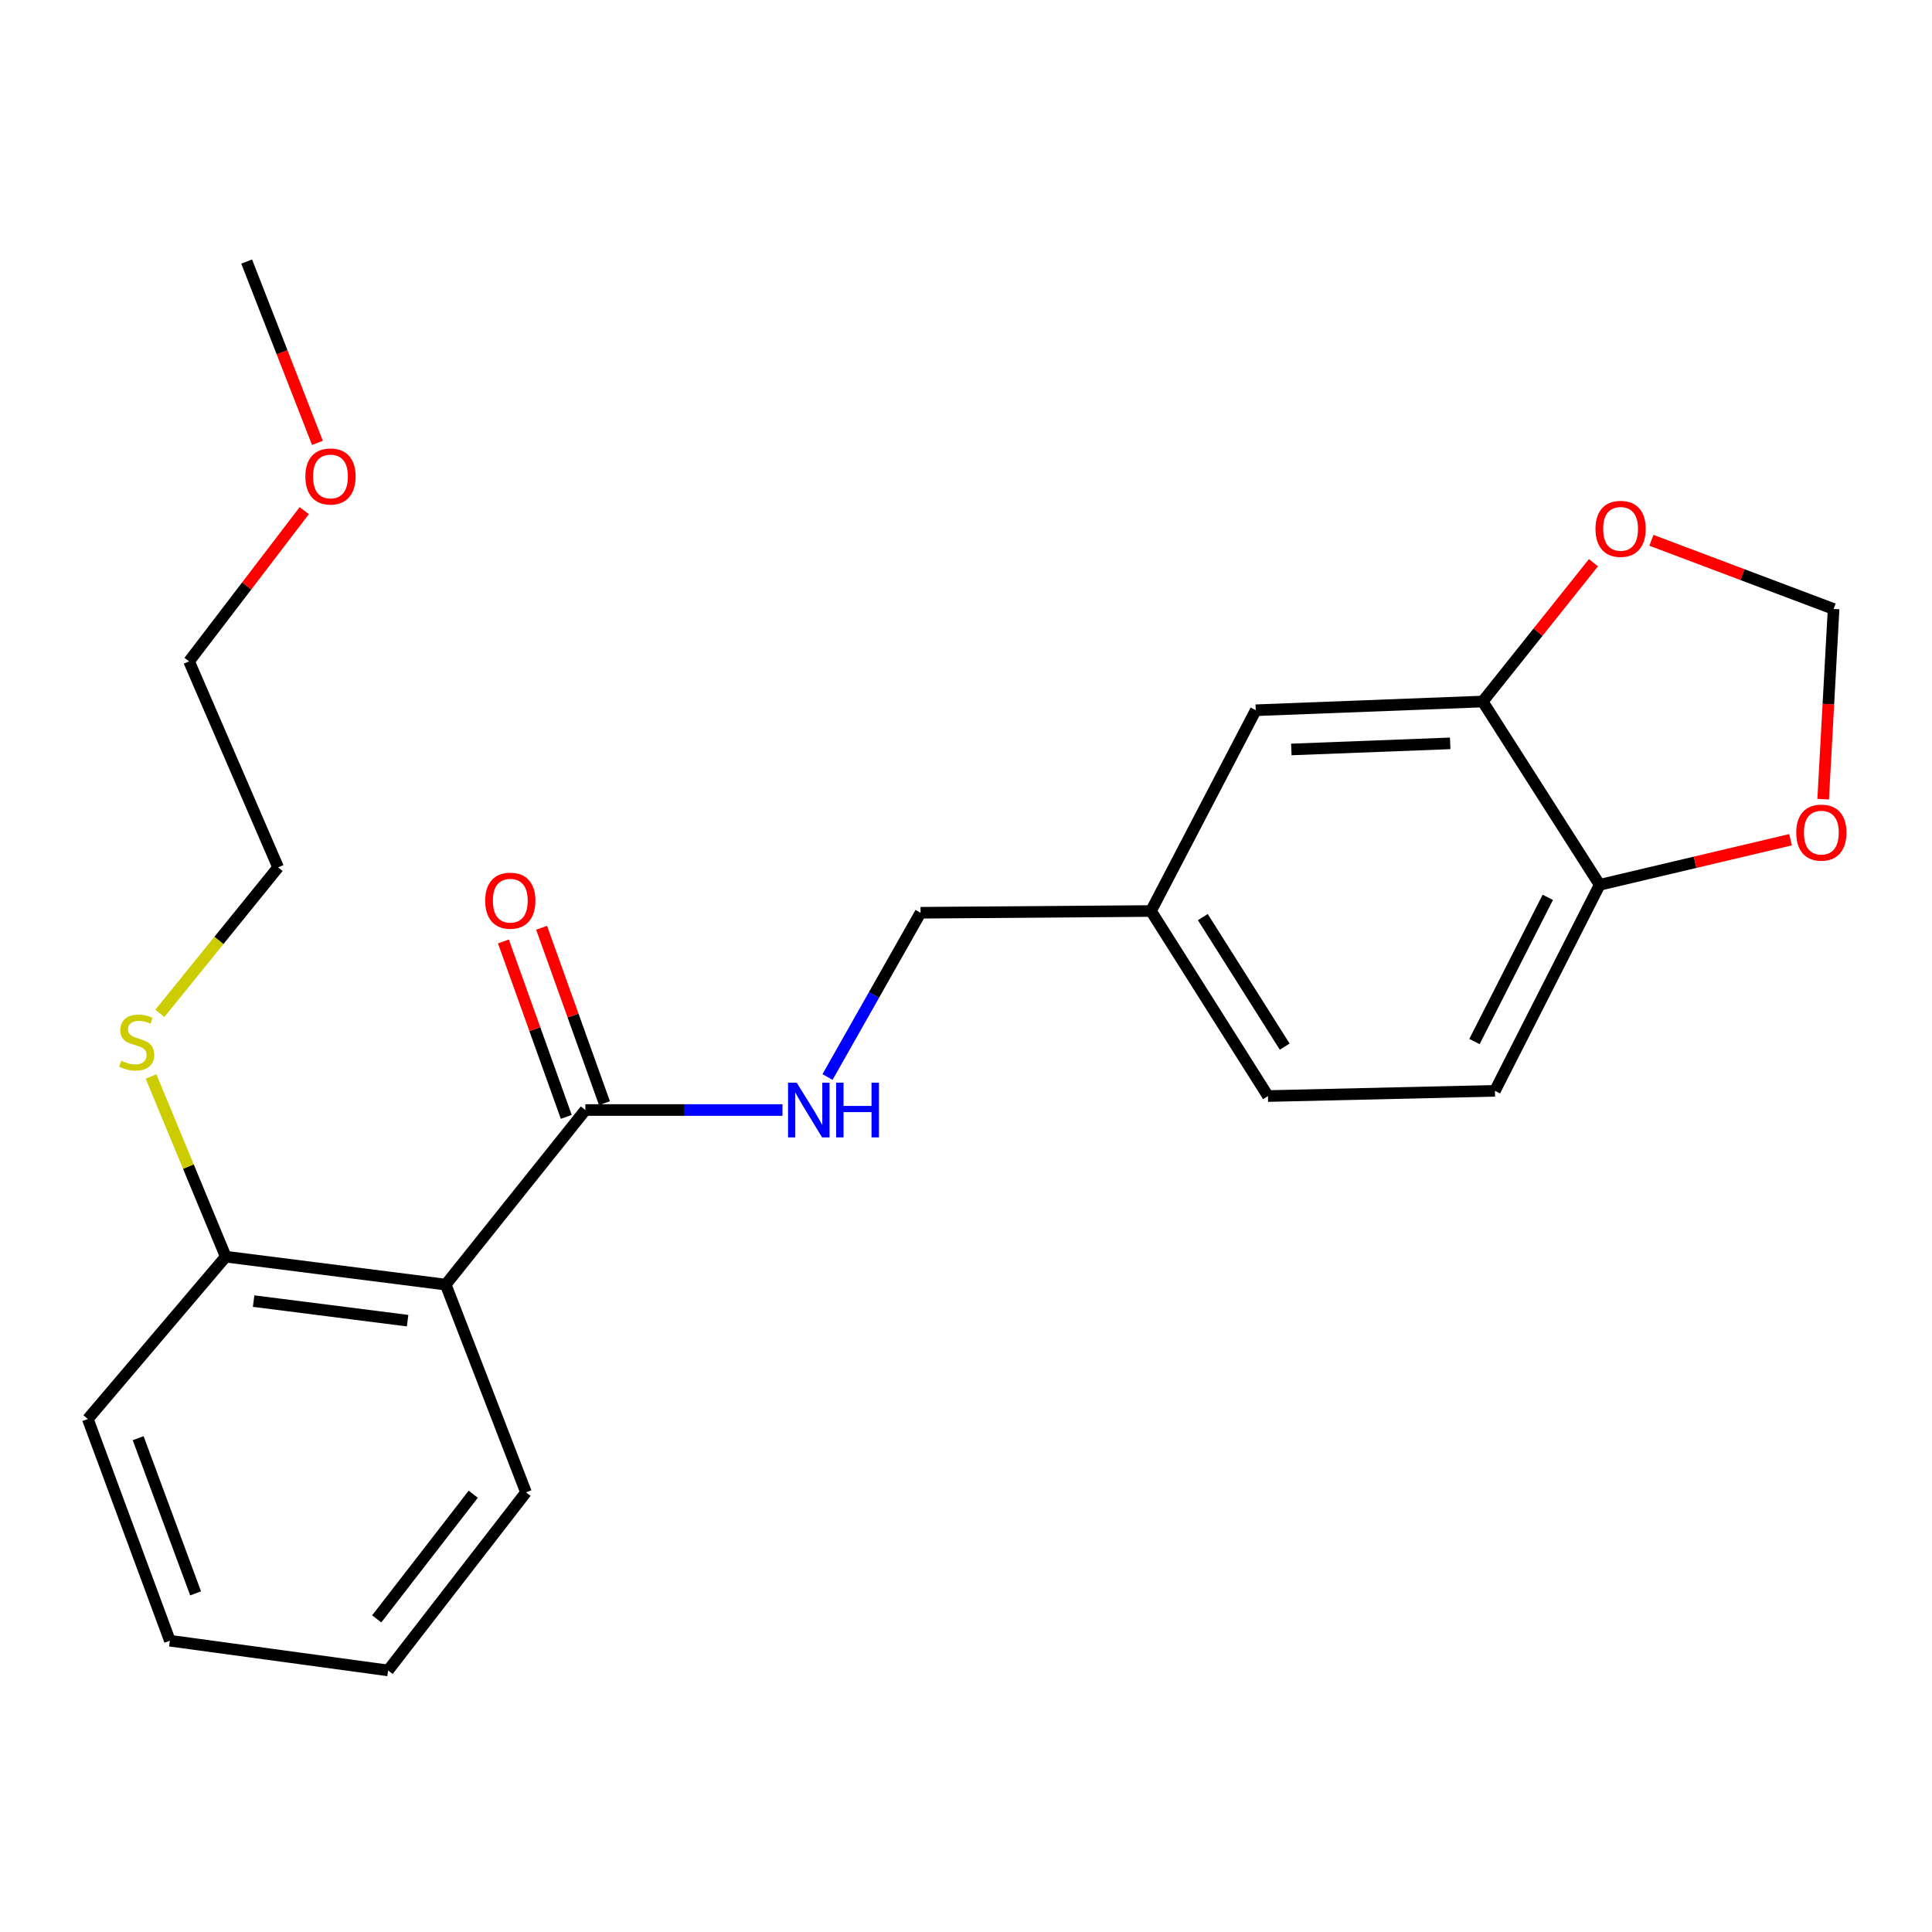 <?xml version='1.0' encoding='iso-8859-1'?>
<svg version='1.1' baseProfile='full'
              xmlns='http://www.w3.org/2000/svg'
                      xmlns:rdkit='http://www.rdkit.org/xml'
                      xmlns:xlink='http://www.w3.org/1999/xlink'
                  xml:space='preserve'
width='1000px' height='1000px' viewBox='0 0 1000 1000'>
<!-- END OF HEADER -->
<rect style='opacity:1.0;fill:#FFFFFF;stroke:none' width='1000' height='1000' x='0' y='0'> </rect>
<path class='bond-0' d='M 230.7,664.914 L 302.985,574.548' style='fill:none;fill-rule:evenodd;stroke:#000000;stroke-width:6px;stroke-linecap:butt;stroke-linejoin:miter;stroke-opacity:1' />
<path class='bond-1' d='M 230.7,664.914 L 116.842,650.45' style='fill:none;fill-rule:evenodd;stroke:#000000;stroke-width:6px;stroke-linecap:butt;stroke-linejoin:miter;stroke-opacity:1' />
<path class='bond-1' d='M 210.975,683.573 L 131.274,673.448' style='fill:none;fill-rule:evenodd;stroke:#000000;stroke-width:6px;stroke-linecap:butt;stroke-linejoin:miter;stroke-opacity:1' />
<path class='bond-2' d='M 230.7,664.914 L 272.26,772.438' style='fill:none;fill-rule:evenodd;stroke:#000000;stroke-width:6px;stroke-linecap:butt;stroke-linejoin:miter;stroke-opacity:1' />
<path class='bond-3' d='M 302.985,574.548 L 353.996,574.548' style='fill:none;fill-rule:evenodd;stroke:#000000;stroke-width:6px;stroke-linecap:butt;stroke-linejoin:miter;stroke-opacity:1' />
<path class='bond-3' d='M 353.996,574.548 L 405.008,574.548' style='fill:none;fill-rule:evenodd;stroke:#0000FF;stroke-width:6px;stroke-linecap:butt;stroke-linejoin:miter;stroke-opacity:1' />
<path class='bond-4' d='M 312.868,571.007 L 296.601,525.61' style='fill:none;fill-rule:evenodd;stroke:#000000;stroke-width:6px;stroke-linecap:butt;stroke-linejoin:miter;stroke-opacity:1' />
<path class='bond-4' d='M 296.601,525.61 L 280.334,480.213' style='fill:none;fill-rule:evenodd;stroke:#FF0000;stroke-width:6px;stroke-linecap:butt;stroke-linejoin:miter;stroke-opacity:1' />
<path class='bond-4' d='M 293.102,578.09 L 276.835,532.692' style='fill:none;fill-rule:evenodd;stroke:#000000;stroke-width:6px;stroke-linecap:butt;stroke-linejoin:miter;stroke-opacity:1' />
<path class='bond-4' d='M 276.835,532.692 L 260.568,487.295' style='fill:none;fill-rule:evenodd;stroke:#FF0000;stroke-width:6px;stroke-linecap:butt;stroke-linejoin:miter;stroke-opacity:1' />
<path class='bond-5' d='M 767.433,363.105 L 649.971,367.619' style='fill:none;fill-rule:evenodd;stroke:#000000;stroke-width:6px;stroke-linecap:butt;stroke-linejoin:miter;stroke-opacity:1' />
<path class='bond-5' d='M 750.62,384.762 L 668.396,387.922' style='fill:none;fill-rule:evenodd;stroke:#000000;stroke-width:6px;stroke-linecap:butt;stroke-linejoin:miter;stroke-opacity:1' />
<path class='bond-6' d='M 767.433,363.105 L 796.096,327.187' style='fill:none;fill-rule:evenodd;stroke:#000000;stroke-width:6px;stroke-linecap:butt;stroke-linejoin:miter;stroke-opacity:1' />
<path class='bond-6' d='M 796.096,327.187 L 824.758,291.27' style='fill:none;fill-rule:evenodd;stroke:#FF0000;stroke-width:6px;stroke-linecap:butt;stroke-linejoin:miter;stroke-opacity:1' />
<path class='bond-7' d='M 767.433,363.105 L 827.984,457.984' style='fill:none;fill-rule:evenodd;stroke:#000000;stroke-width:6px;stroke-linecap:butt;stroke-linejoin:miter;stroke-opacity:1' />
<path class='bond-8' d='M 428.321,557.454 L 452.396,514.946' style='fill:none;fill-rule:evenodd;stroke:#0000FF;stroke-width:6px;stroke-linecap:butt;stroke-linejoin:miter;stroke-opacity:1' />
<path class='bond-8' d='M 452.396,514.946 L 476.472,472.437' style='fill:none;fill-rule:evenodd;stroke:#000000;stroke-width:6px;stroke-linecap:butt;stroke-linejoin:miter;stroke-opacity:1' />
<path class='bond-9' d='M 827.984,457.984 L 773.767,564.61' style='fill:none;fill-rule:evenodd;stroke:#000000;stroke-width:6px;stroke-linecap:butt;stroke-linejoin:miter;stroke-opacity:1' />
<path class='bond-9' d='M 801.136,464.462 L 763.184,539.1' style='fill:none;fill-rule:evenodd;stroke:#000000;stroke-width:6px;stroke-linecap:butt;stroke-linejoin:miter;stroke-opacity:1' />
<path class='bond-10' d='M 827.984,457.984 L 877.382,446.314' style='fill:none;fill-rule:evenodd;stroke:#000000;stroke-width:6px;stroke-linecap:butt;stroke-linejoin:miter;stroke-opacity:1' />
<path class='bond-10' d='M 877.382,446.314 L 926.781,434.643' style='fill:none;fill-rule:evenodd;stroke:#FF0000;stroke-width:6px;stroke-linecap:butt;stroke-linejoin:miter;stroke-opacity:1' />
<path class='bond-11' d='M 854.766,279.66 L 901.914,297.435' style='fill:none;fill-rule:evenodd;stroke:#FF0000;stroke-width:6px;stroke-linecap:butt;stroke-linejoin:miter;stroke-opacity:1' />
<path class='bond-11' d='M 901.914,297.435 L 949.062,315.21' style='fill:none;fill-rule:evenodd;stroke:#000000;stroke-width:6px;stroke-linecap:butt;stroke-linejoin:miter;stroke-opacity:1' />
<path class='bond-12' d='M 116.842,650.45 L 97.507,603.824' style='fill:none;fill-rule:evenodd;stroke:#000000;stroke-width:6px;stroke-linecap:butt;stroke-linejoin:miter;stroke-opacity:1' />
<path class='bond-12' d='M 97.507,603.824 L 78.173,557.198' style='fill:none;fill-rule:evenodd;stroke:#CCCC00;stroke-width:6px;stroke-linecap:butt;stroke-linejoin:miter;stroke-opacity:1' />
<path class='bond-13' d='M 116.842,650.45 L 45.455,734.481' style='fill:none;fill-rule:evenodd;stroke:#000000;stroke-width:6px;stroke-linecap:butt;stroke-linejoin:miter;stroke-opacity:1' />
<path class='bond-14' d='M 943.671,413.66 L 946.366,364.435' style='fill:none;fill-rule:evenodd;stroke:#FF0000;stroke-width:6px;stroke-linecap:butt;stroke-linejoin:miter;stroke-opacity:1' />
<path class='bond-14' d='M 946.366,364.435 L 949.062,315.21' style='fill:none;fill-rule:evenodd;stroke:#000000;stroke-width:6px;stroke-linecap:butt;stroke-linejoin:miter;stroke-opacity:1' />
<path class='bond-15' d='M 649.971,367.619 L 595.754,471.538' style='fill:none;fill-rule:evenodd;stroke:#000000;stroke-width:6px;stroke-linecap:butt;stroke-linejoin:miter;stroke-opacity:1' />
<path class='bond-16' d='M 773.767,564.61 L 656.293,567.316' style='fill:none;fill-rule:evenodd;stroke:#000000;stroke-width:6px;stroke-linecap:butt;stroke-linejoin:miter;stroke-opacity:1' />
<path class='bond-17' d='M 595.754,471.538 L 476.472,472.437' style='fill:none;fill-rule:evenodd;stroke:#000000;stroke-width:6px;stroke-linecap:butt;stroke-linejoin:miter;stroke-opacity:1' />
<path class='bond-18' d='M 595.754,471.538 L 656.293,567.316' style='fill:none;fill-rule:evenodd;stroke:#000000;stroke-width:6px;stroke-linecap:butt;stroke-linejoin:miter;stroke-opacity:1' />
<path class='bond-18' d='M 622.583,474.687 L 664.96,541.731' style='fill:none;fill-rule:evenodd;stroke:#000000;stroke-width:6px;stroke-linecap:butt;stroke-linejoin:miter;stroke-opacity:1' />
<path class='bond-19' d='M 82.742,524.51 L 113.346,486.727' style='fill:none;fill-rule:evenodd;stroke:#CCCC00;stroke-width:6px;stroke-linecap:butt;stroke-linejoin:miter;stroke-opacity:1' />
<path class='bond-19' d='M 113.346,486.727 L 143.95,448.944' style='fill:none;fill-rule:evenodd;stroke:#000000;stroke-width:6px;stroke-linecap:butt;stroke-linejoin:miter;stroke-opacity:1' />
<path class='bond-20' d='M 272.26,772.438 L 200.873,864.611' style='fill:none;fill-rule:evenodd;stroke:#000000;stroke-width:6px;stroke-linecap:butt;stroke-linejoin:miter;stroke-opacity:1' />
<path class='bond-20' d='M 244.953,773.407 L 194.981,837.929' style='fill:none;fill-rule:evenodd;stroke:#000000;stroke-width:6px;stroke-linecap:butt;stroke-linejoin:miter;stroke-opacity:1' />
<path class='bond-21' d='M 157.476,264.314 L 127.67,303.316' style='fill:none;fill-rule:evenodd;stroke:#FF0000;stroke-width:6px;stroke-linecap:butt;stroke-linejoin:miter;stroke-opacity:1' />
<path class='bond-21' d='M 127.67,303.316 L 97.864,342.318' style='fill:none;fill-rule:evenodd;stroke:#000000;stroke-width:6px;stroke-linecap:butt;stroke-linejoin:miter;stroke-opacity:1' />
<path class='bond-22' d='M 164.306,229.238 L 145.992,182.313' style='fill:none;fill-rule:evenodd;stroke:#FF0000;stroke-width:6px;stroke-linecap:butt;stroke-linejoin:miter;stroke-opacity:1' />
<path class='bond-22' d='M 145.992,182.313 L 127.678,135.389' style='fill:none;fill-rule:evenodd;stroke:#000000;stroke-width:6px;stroke-linecap:butt;stroke-linejoin:miter;stroke-opacity:1' />
<path class='bond-23' d='M 45.455,734.481 L 87.925,849.226' style='fill:none;fill-rule:evenodd;stroke:#000000;stroke-width:6px;stroke-linecap:butt;stroke-linejoin:miter;stroke-opacity:1' />
<path class='bond-23' d='M 71.516,744.405 L 101.245,824.726' style='fill:none;fill-rule:evenodd;stroke:#000000;stroke-width:6px;stroke-linecap:butt;stroke-linejoin:miter;stroke-opacity:1' />
<path class='bond-24' d='M 143.95,448.944 L 97.864,342.318' style='fill:none;fill-rule:evenodd;stroke:#000000;stroke-width:6px;stroke-linecap:butt;stroke-linejoin:miter;stroke-opacity:1' />
<path class='bond-25' d='M 200.873,864.611 L 87.925,849.226' style='fill:none;fill-rule:evenodd;stroke:#000000;stroke-width:6px;stroke-linecap:butt;stroke-linejoin:miter;stroke-opacity:1' />
<path  class='atom-3' d='M 412.379 560.388
L 421.659 575.388
Q 422.579 576.868, 424.059 579.548
Q 425.539 582.228, 425.619 582.388
L 425.619 560.388
L 429.379 560.388
L 429.379 588.708
L 425.499 588.708
L 415.539 572.308
Q 414.379 570.388, 413.139 568.188
Q 411.939 565.988, 411.579 565.308
L 411.579 588.708
L 407.899 588.708
L 407.899 560.388
L 412.379 560.388
' fill='#0000FF'/>
<path  class='atom-3' d='M 432.779 560.388
L 436.619 560.388
L 436.619 572.428
L 451.099 572.428
L 451.099 560.388
L 454.939 560.388
L 454.939 588.708
L 451.099 588.708
L 451.099 575.628
L 436.619 575.628
L 436.619 588.708
L 432.779 588.708
L 432.779 560.388
' fill='#0000FF'/>
<path  class='atom-5' d='M 825.82 273.729
Q 825.82 266.929, 829.18 263.129
Q 832.54 259.329, 838.82 259.329
Q 845.1 259.329, 848.46 263.129
Q 851.82 266.929, 851.82 273.729
Q 851.82 280.609, 848.42 284.529
Q 845.02 288.409, 838.82 288.409
Q 832.58 288.409, 829.18 284.529
Q 825.82 280.649, 825.82 273.729
M 838.82 285.209
Q 843.14 285.209, 845.46 282.329
Q 847.82 279.409, 847.82 273.729
Q 847.82 268.169, 845.46 265.369
Q 843.14 262.529, 838.82 262.529
Q 834.5 262.529, 832.14 265.329
Q 829.82 268.129, 829.82 273.729
Q 829.82 279.449, 832.14 282.329
Q 834.5 285.209, 838.82 285.209
' fill='#FF0000'/>
<path  class='atom-7' d='M 929.728 430.956
Q 929.728 424.156, 933.088 420.356
Q 936.448 416.556, 942.728 416.556
Q 949.008 416.556, 952.368 420.356
Q 955.728 424.156, 955.728 430.956
Q 955.728 437.836, 952.328 441.756
Q 948.928 445.636, 942.728 445.636
Q 936.488 445.636, 933.088 441.756
Q 929.728 437.876, 929.728 430.956
M 942.728 442.436
Q 947.048 442.436, 949.368 439.556
Q 951.728 436.636, 951.728 430.956
Q 951.728 425.396, 949.368 422.596
Q 947.048 419.756, 942.728 419.756
Q 938.408 419.756, 936.048 422.556
Q 933.728 425.356, 933.728 430.956
Q 933.728 436.676, 936.048 439.556
Q 938.408 442.436, 942.728 442.436
' fill='#FF0000'/>
<path  class='atom-10' d='M 251.13 466.194
Q 251.13 459.394, 254.49 455.594
Q 257.85 451.794, 264.13 451.794
Q 270.41 451.794, 273.77 455.594
Q 277.13 459.394, 277.13 466.194
Q 277.13 473.074, 273.73 476.994
Q 270.33 480.874, 264.13 480.874
Q 257.89 480.874, 254.49 476.994
Q 251.13 473.114, 251.13 466.194
M 264.13 477.674
Q 268.45 477.674, 270.77 474.794
Q 273.13 471.874, 273.13 466.194
Q 273.13 460.634, 270.77 457.834
Q 268.45 454.994, 264.13 454.994
Q 259.81 454.994, 257.45 457.794
Q 255.13 460.594, 255.13 466.194
Q 255.13 471.914, 257.45 474.794
Q 259.81 477.674, 264.13 477.674
' fill='#FF0000'/>
<path  class='atom-14' d='M 62.755 549.03
Q 63.075 549.15, 64.395 549.71
Q 65.715 550.27, 67.155 550.63
Q 68.635 550.95, 70.075 550.95
Q 72.755 550.95, 74.315 549.67
Q 75.875 548.35, 75.875 546.07
Q 75.875 544.51, 75.075 543.55
Q 74.315 542.59, 73.115 542.07
Q 71.915 541.55, 69.915 540.95
Q 67.395 540.19, 65.875 539.47
Q 64.395 538.75, 63.315 537.23
Q 62.275 535.71, 62.275 533.15
Q 62.275 529.59, 64.675 527.39
Q 67.115 525.19, 71.915 525.19
Q 75.195 525.19, 78.915 526.75
L 77.995 529.83
Q 74.595 528.43, 72.035 528.43
Q 69.275 528.43, 67.755 529.59
Q 66.235 530.71, 66.275 532.67
Q 66.275 534.19, 67.035 535.11
Q 67.835 536.03, 68.955 536.55
Q 70.115 537.07, 72.035 537.67
Q 74.595 538.47, 76.115 539.27
Q 77.635 540.07, 78.715 541.71
Q 79.835 543.31, 79.835 546.07
Q 79.835 549.99, 77.195 552.11
Q 74.595 554.19, 70.235 554.19
Q 67.715 554.19, 65.795 553.63
Q 63.915 553.11, 61.675 552.19
L 62.755 549.03
' fill='#CCCC00'/>
<path  class='atom-17' d='M 158.059 246.621
Q 158.059 239.821, 161.419 236.021
Q 164.779 232.221, 171.059 232.221
Q 177.339 232.221, 180.699 236.021
Q 184.059 239.821, 184.059 246.621
Q 184.059 253.501, 180.659 257.421
Q 177.259 261.301, 171.059 261.301
Q 164.819 261.301, 161.419 257.421
Q 158.059 253.541, 158.059 246.621
M 171.059 258.101
Q 175.379 258.101, 177.699 255.221
Q 180.059 252.301, 180.059 246.621
Q 180.059 241.061, 177.699 238.261
Q 175.379 235.421, 171.059 235.421
Q 166.739 235.421, 164.379 238.221
Q 162.059 241.021, 162.059 246.621
Q 162.059 252.341, 164.379 255.221
Q 166.739 258.101, 171.059 258.101
' fill='#FF0000'/>
</svg>
